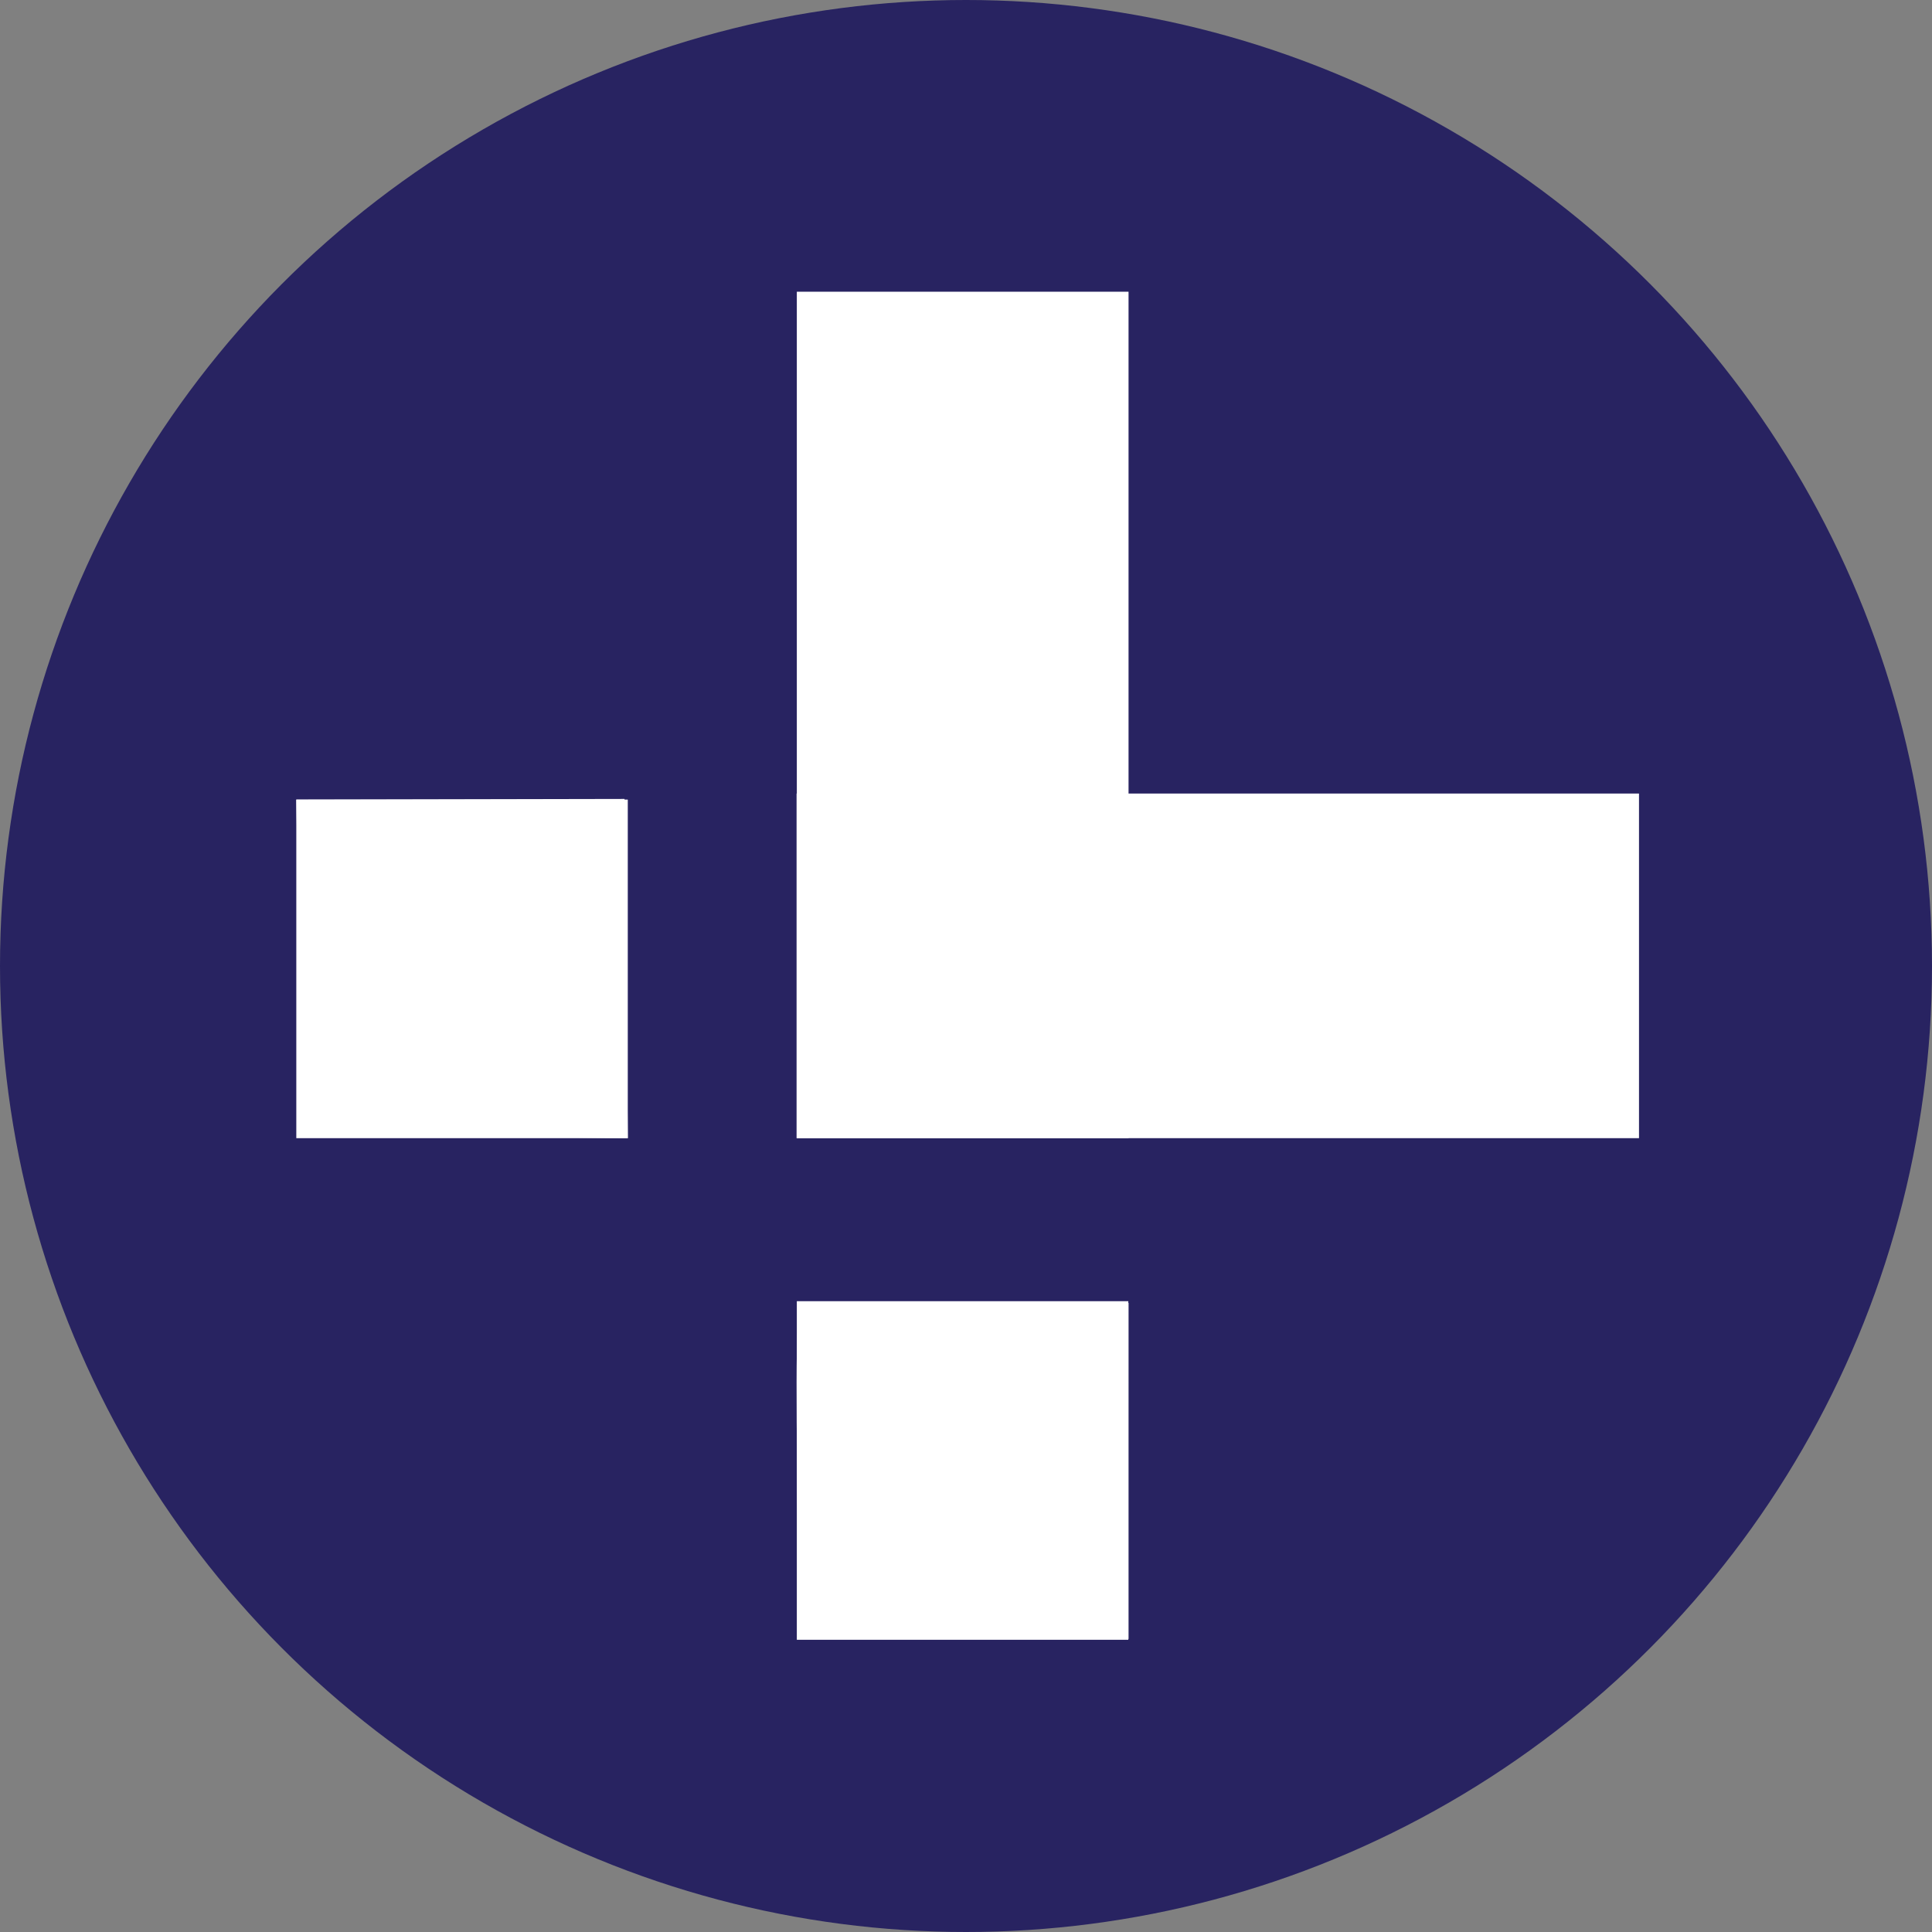 <svg id="Layer_1" data-name="Layer 1" xmlns="http://www.w3.org/2000/svg" viewBox="0 0 357.518 357.518"><rect x="0" y="0" width="357.518" height="357.518" fill="#808080" stroke="none"/><circle cx="178.759" cy="178.759" r="178.759" style="fill:#282361"/><rect x="147.408" y="146.846" width="155.89" height="63.773" style="fill:#fff"/><path d="M220.149,314.883h0l-60.263-.717h0q-.537-30.969-1.076-61.937h0l60.741-.12h0Z" transform="translate(-103.978 -104.264)" style="fill:#fff;fill-rule:evenodd"/><path d="M312.816,376.461V407.55H251.835l-.358-30.73c-.24-28.457-.12-30.729,1.793-31.208,1.2-.358,15.066-.478,30.849-.358l28.7.119Z" transform="translate(-103.978 -104.264)" style="fill:#fff;fill-rule:evenodd"/><path d="M57.443,207.14" transform="translate(-103.978 -104.264)" style="fill:#fff;fill-rule:evenodd"/><rect x="147.453" y="240.788" width="61.339" height="62.655" style="fill:#fff"/><rect x="54.832" y="147.965" width="61.339" height="62.655" style="fill:#fff"/><rect x="147.454" y="53.983" width="61.384" height="156.636" style="fill:#fff"/></svg>